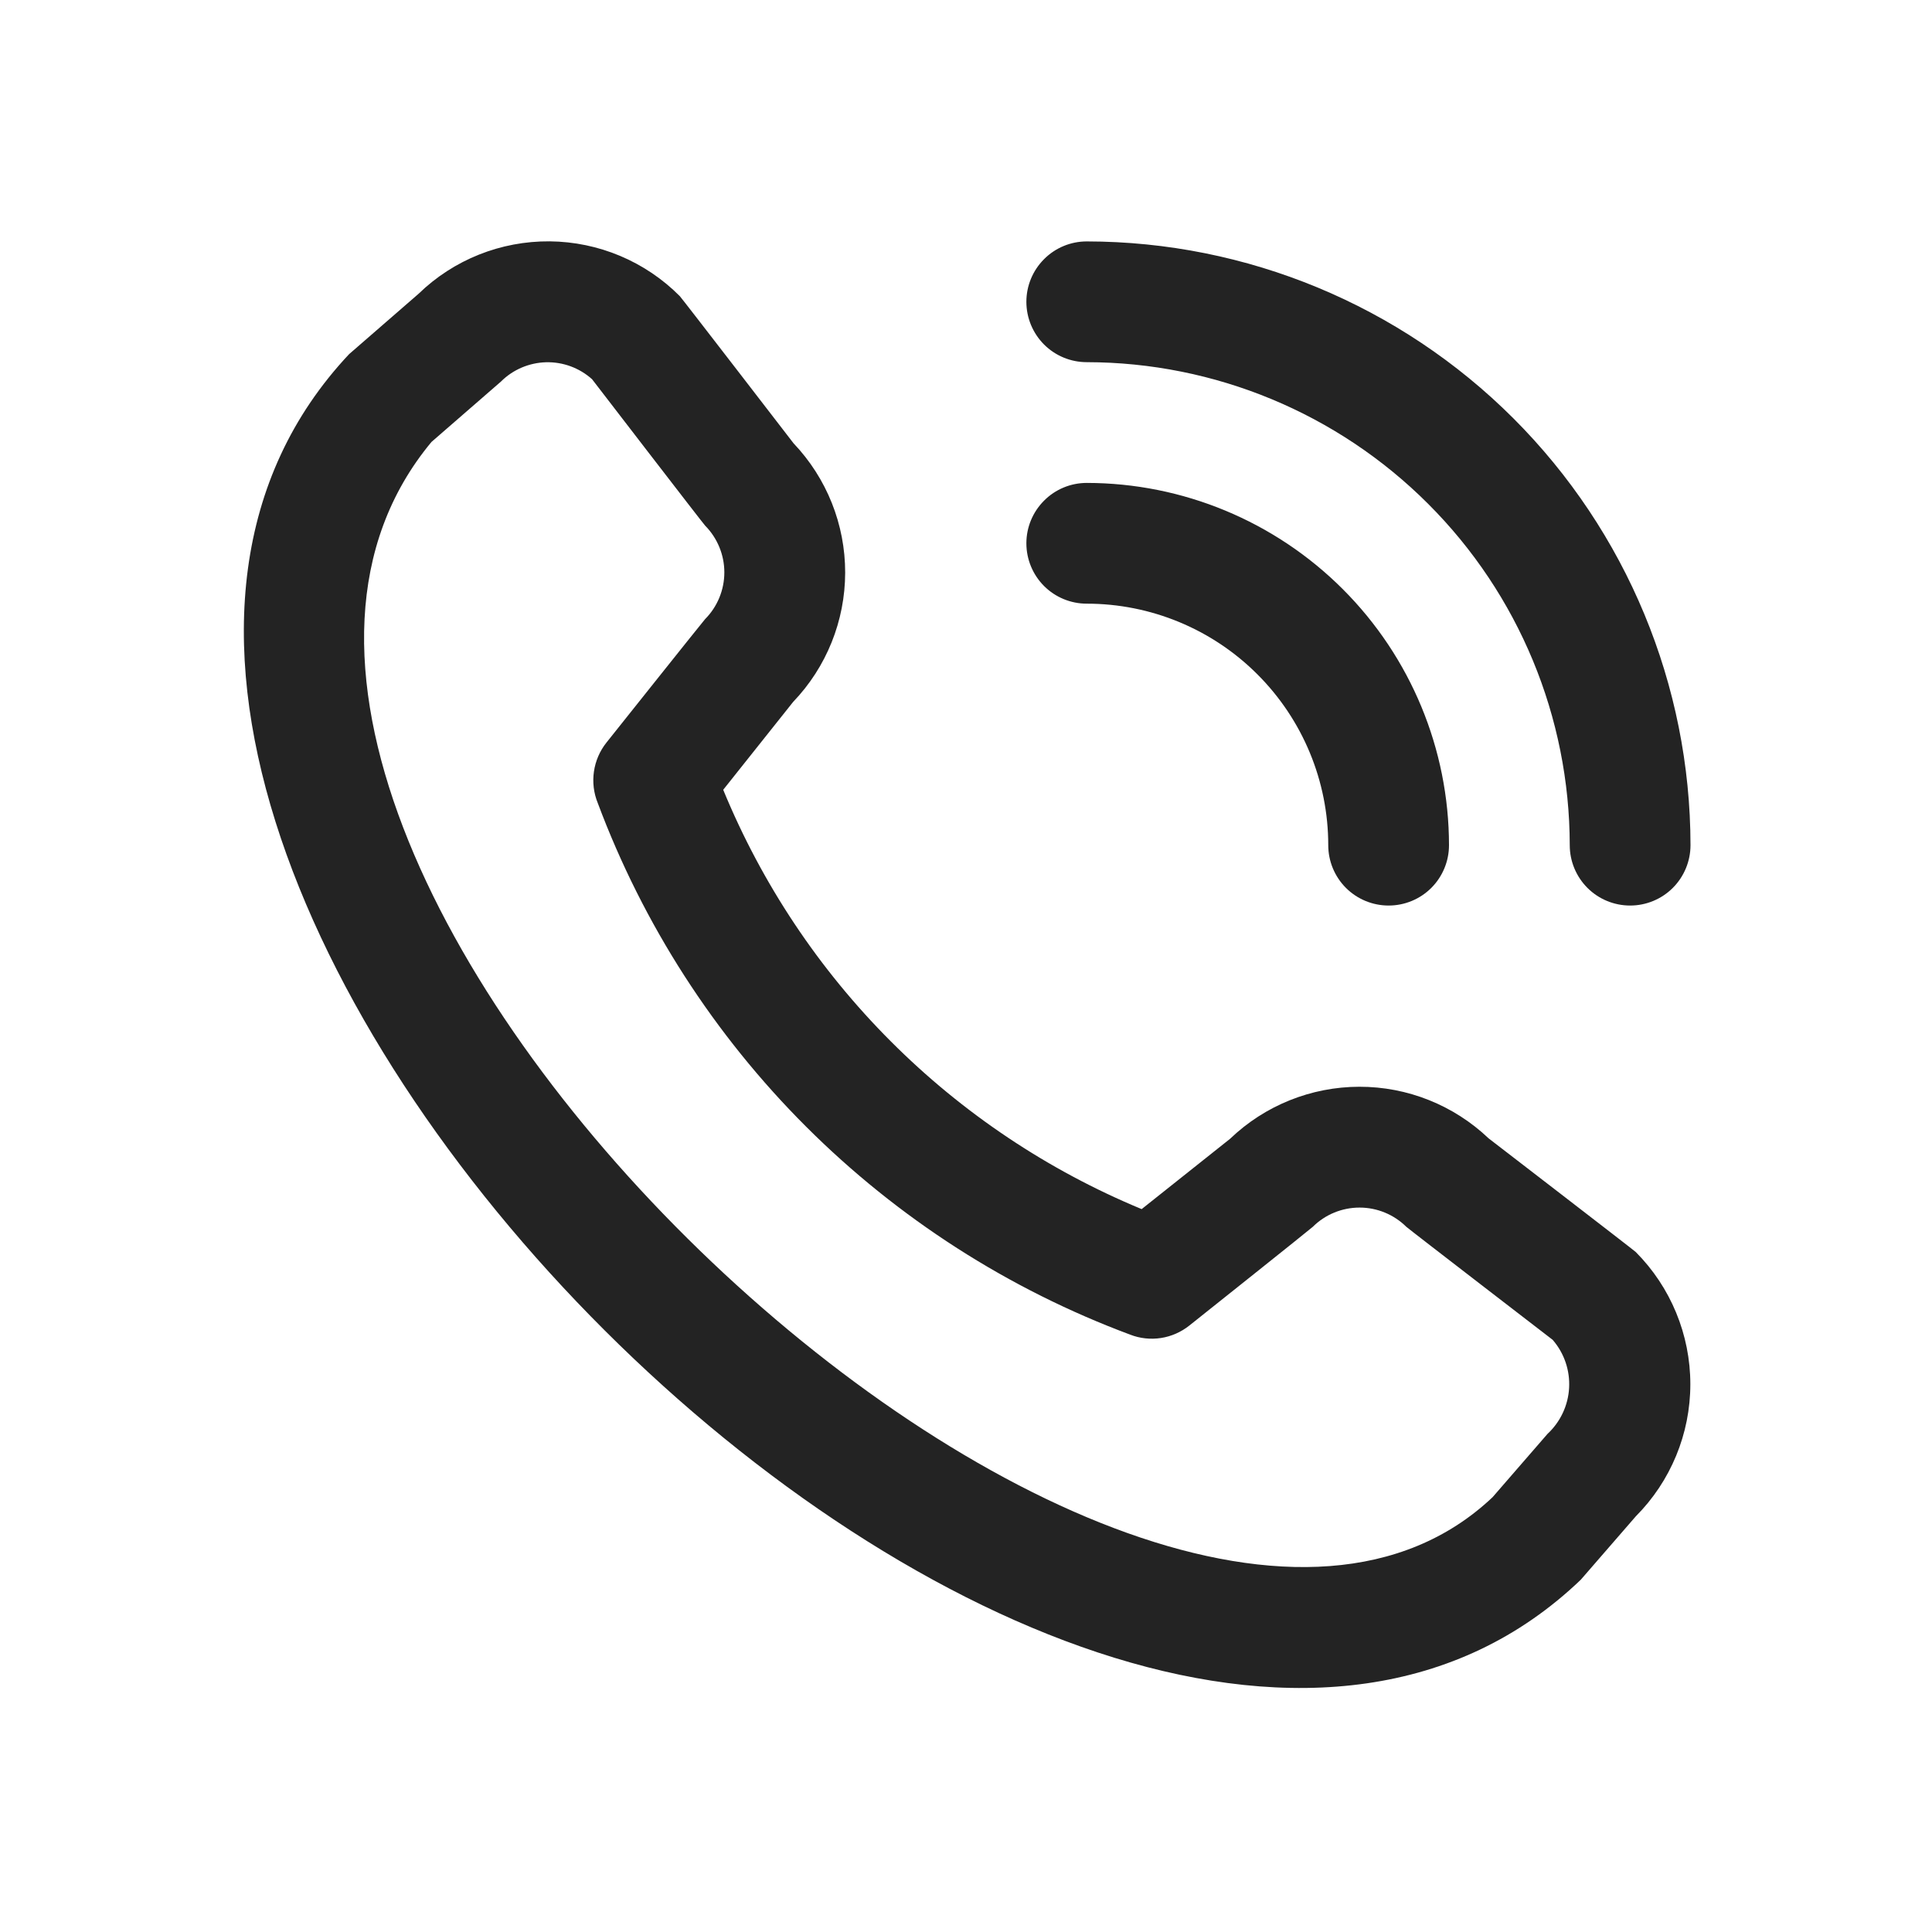 <svg xmlns="http://www.w3.org/2000/svg" fill="none" viewBox="0 0 24 24" height="24" width="24">
<g clip-path="url(#clip0_2638_10691)">
<path fill="#232323" d="M12.75 3.749C12.75 3.55 12.829 3.36 12.97 3.219C13.11 3.078 13.301 2.999 13.5 2.999C15.488 3.001 17.395 3.792 18.801 5.198C20.207 6.604 20.998 8.511 21 10.499C21 10.698 20.921 10.889 20.78 11.03C20.64 11.17 20.449 11.249 20.25 11.249C20.051 11.249 19.86 11.17 19.72 11.03C19.579 10.889 19.5 10.698 19.5 10.499C19.498 8.908 18.866 7.383 17.741 6.259C16.616 5.134 15.091 4.501 13.5 4.499C13.301 4.499 13.11 4.42 12.97 4.28C12.829 4.139 12.75 3.948 12.75 3.749ZM13.5 7.499C14.296 7.499 15.059 7.815 15.621 8.378C16.184 8.941 16.5 9.704 16.5 10.499C16.5 10.698 16.579 10.889 16.72 11.03C16.86 11.17 17.051 11.249 17.25 11.249C17.449 11.249 17.64 11.17 17.78 11.03C17.921 10.889 18 10.698 18 10.499C17.999 9.306 17.524 8.162 16.681 7.319C15.837 6.475 14.693 6 13.5 5.999C13.301 5.999 13.11 6.078 12.97 6.219C12.829 6.36 12.75 6.55 12.75 6.749C12.75 6.948 12.829 7.139 12.97 7.28C13.11 7.42 13.301 7.499 13.5 7.499ZM20.32 15.553C20.754 15.989 20.998 16.58 20.998 17.195C20.998 17.811 20.754 18.401 20.32 18.837L19.637 19.624C13.495 25.505 -1.453 10.561 4.337 4.399L5.2 3.649C5.636 3.226 6.221 2.993 6.829 2.998C7.436 3.004 8.017 3.248 8.445 3.679C8.468 3.702 9.858 5.507 9.858 5.507C10.27 5.94 10.5 6.516 10.499 7.114C10.498 7.712 10.267 8.287 9.853 8.719L8.984 9.811C9.465 10.979 10.171 12.04 11.064 12.934C11.956 13.828 13.016 14.537 14.182 15.02L15.281 14.146C15.713 13.732 16.288 13.501 16.886 13.5C17.484 13.499 18.059 13.729 18.492 14.141C18.492 14.141 20.297 15.53 20.32 15.553ZM19.288 16.644C19.288 16.644 17.493 15.263 17.47 15.24C17.315 15.087 17.107 15.001 16.889 15.001C16.671 15.001 16.462 15.087 16.308 15.24C16.288 15.261 14.775 16.466 14.775 16.466C14.673 16.547 14.552 16.601 14.423 16.621C14.294 16.641 14.162 16.627 14.041 16.58C12.529 16.017 11.156 15.136 10.015 13.997C8.873 12.857 7.99 11.485 7.425 9.974C7.375 9.851 7.359 9.716 7.378 9.585C7.397 9.453 7.451 9.328 7.534 9.224C7.534 9.224 8.739 7.711 8.759 7.691C8.912 7.537 8.998 7.328 8.998 7.11C8.998 6.893 8.912 6.684 8.759 6.529C8.736 6.507 7.355 4.711 7.355 4.711C7.198 4.57 6.994 4.495 6.783 4.5C6.573 4.506 6.372 4.591 6.223 4.74L5.36 5.49C1.129 10.578 14.082 22.813 18.541 18.599L19.224 17.812C19.384 17.663 19.48 17.459 19.492 17.241C19.504 17.023 19.431 16.809 19.288 16.644Z"></path>
</g>
<defs>
<clipPath id="clip0_2638_10691">
<rect transform="translate(3 3)" fill="white" height="18" width="18"></rect>
</clipPath>
</defs>
</svg>
